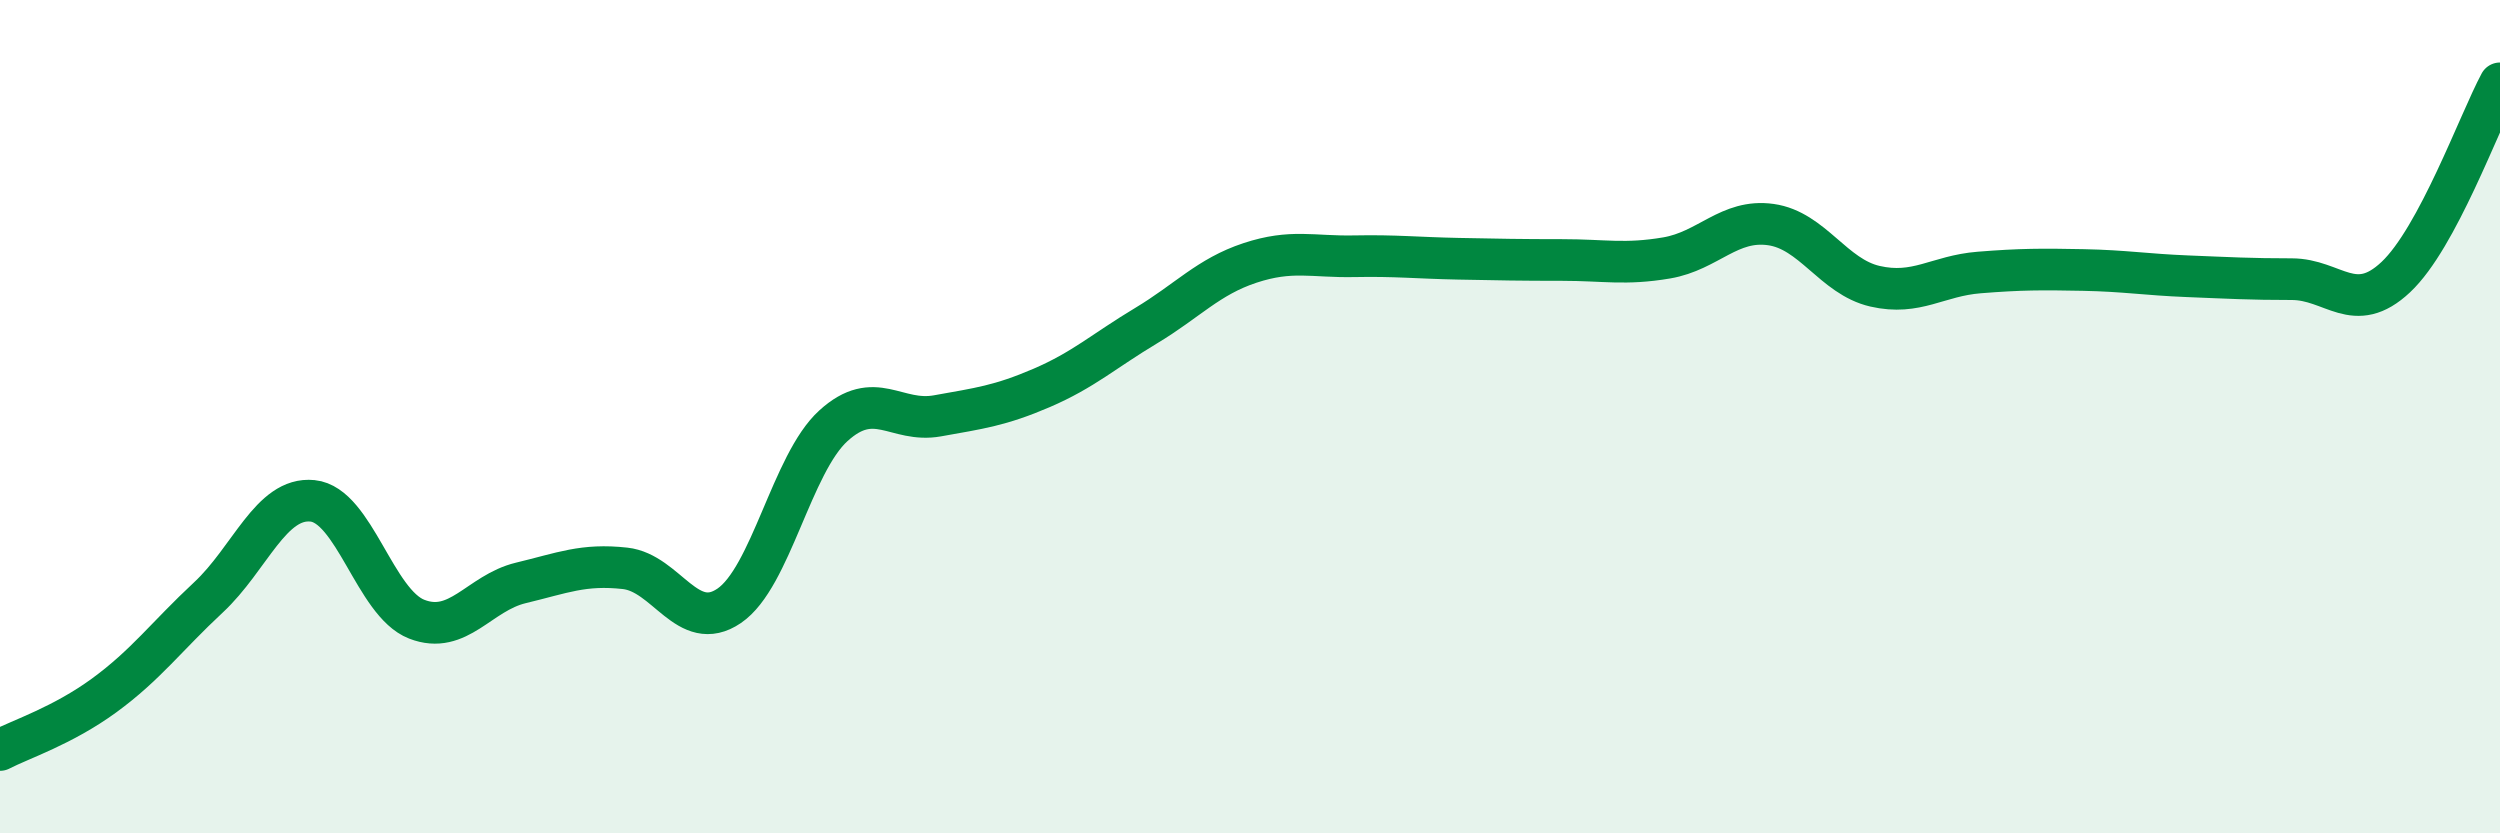 
    <svg width="60" height="20" viewBox="0 0 60 20" xmlns="http://www.w3.org/2000/svg">
      <path
        d="M 0,18 C 0.5,17.74 1.5,17.42 2.5,16.69 C 3.5,15.96 4,15.27 5,14.34 C 6,13.41 6.5,11.92 7.5,12.02 C 8.5,12.12 9,14.47 10,14.86 C 11,15.25 11.5,14.23 12.5,13.99 C 13.5,13.75 14,13.53 15,13.64 C 16,13.75 16.5,15.22 17.5,14.54 C 18.5,13.86 19,11.13 20,10.22 C 21,9.31 21.5,10.16 22.5,9.98 C 23.5,9.8 24,9.74 25,9.31 C 26,8.88 26.5,8.42 27.5,7.82 C 28.5,7.22 29,6.64 30,6.31 C 31,5.98 31.5,6.17 32.5,6.15 C 33.5,6.13 34,6.19 35,6.21 C 36,6.23 36.5,6.24 37.5,6.24 C 38.5,6.24 39,6.36 40,6.19 C 41,6.02 41.5,5.25 42.5,5.39 C 43.5,5.53 44,6.64 45,6.87 C 46,7.1 46.5,6.62 47.5,6.54 C 48.5,6.46 49,6.46 50,6.48 C 51,6.5 51.5,6.59 52.5,6.63 C 53.5,6.67 54,6.7 55,6.7 C 56,6.7 56.5,7.59 57.5,6.65 C 58.5,5.71 59.5,2.93 60,2L60 20L0 20Z"
        fill="#008740"
        opacity="0.1"
        stroke-linecap="round"
        stroke-linejoin="round"
      />
      <path
        d="M 0,18 C 0.5,17.74 1.5,17.42 2.5,16.69 C 3.5,15.96 4,15.27 5,14.34 C 6,13.41 6.5,11.92 7.5,12.02 C 8.5,12.12 9,14.47 10,14.86 C 11,15.25 11.5,14.23 12.5,13.99 C 13.5,13.75 14,13.53 15,13.64 C 16,13.75 16.5,15.22 17.5,14.54 C 18.5,13.86 19,11.13 20,10.22 C 21,9.31 21.5,10.16 22.5,9.98 C 23.5,9.8 24,9.74 25,9.31 C 26,8.88 26.5,8.42 27.5,7.82 C 28.5,7.22 29,6.64 30,6.31 C 31,5.98 31.5,6.17 32.5,6.15 C 33.5,6.13 34,6.19 35,6.21 C 36,6.23 36.5,6.24 37.5,6.24 C 38.5,6.24 39,6.36 40,6.19 C 41,6.02 41.5,5.25 42.5,5.39 C 43.5,5.53 44,6.64 45,6.87 C 46,7.1 46.5,6.62 47.5,6.54 C 48.5,6.46 49,6.46 50,6.48 C 51,6.5 51.5,6.59 52.5,6.63 C 53.5,6.67 54,6.7 55,6.7 C 56,6.7 56.5,7.59 57.5,6.65 C 58.5,5.71 59.5,2.93 60,2"
        stroke="#008740"
        stroke-width="1"
        fill="none"
        stroke-linecap="round"
        stroke-linejoin="round"
      />
    </svg>
  